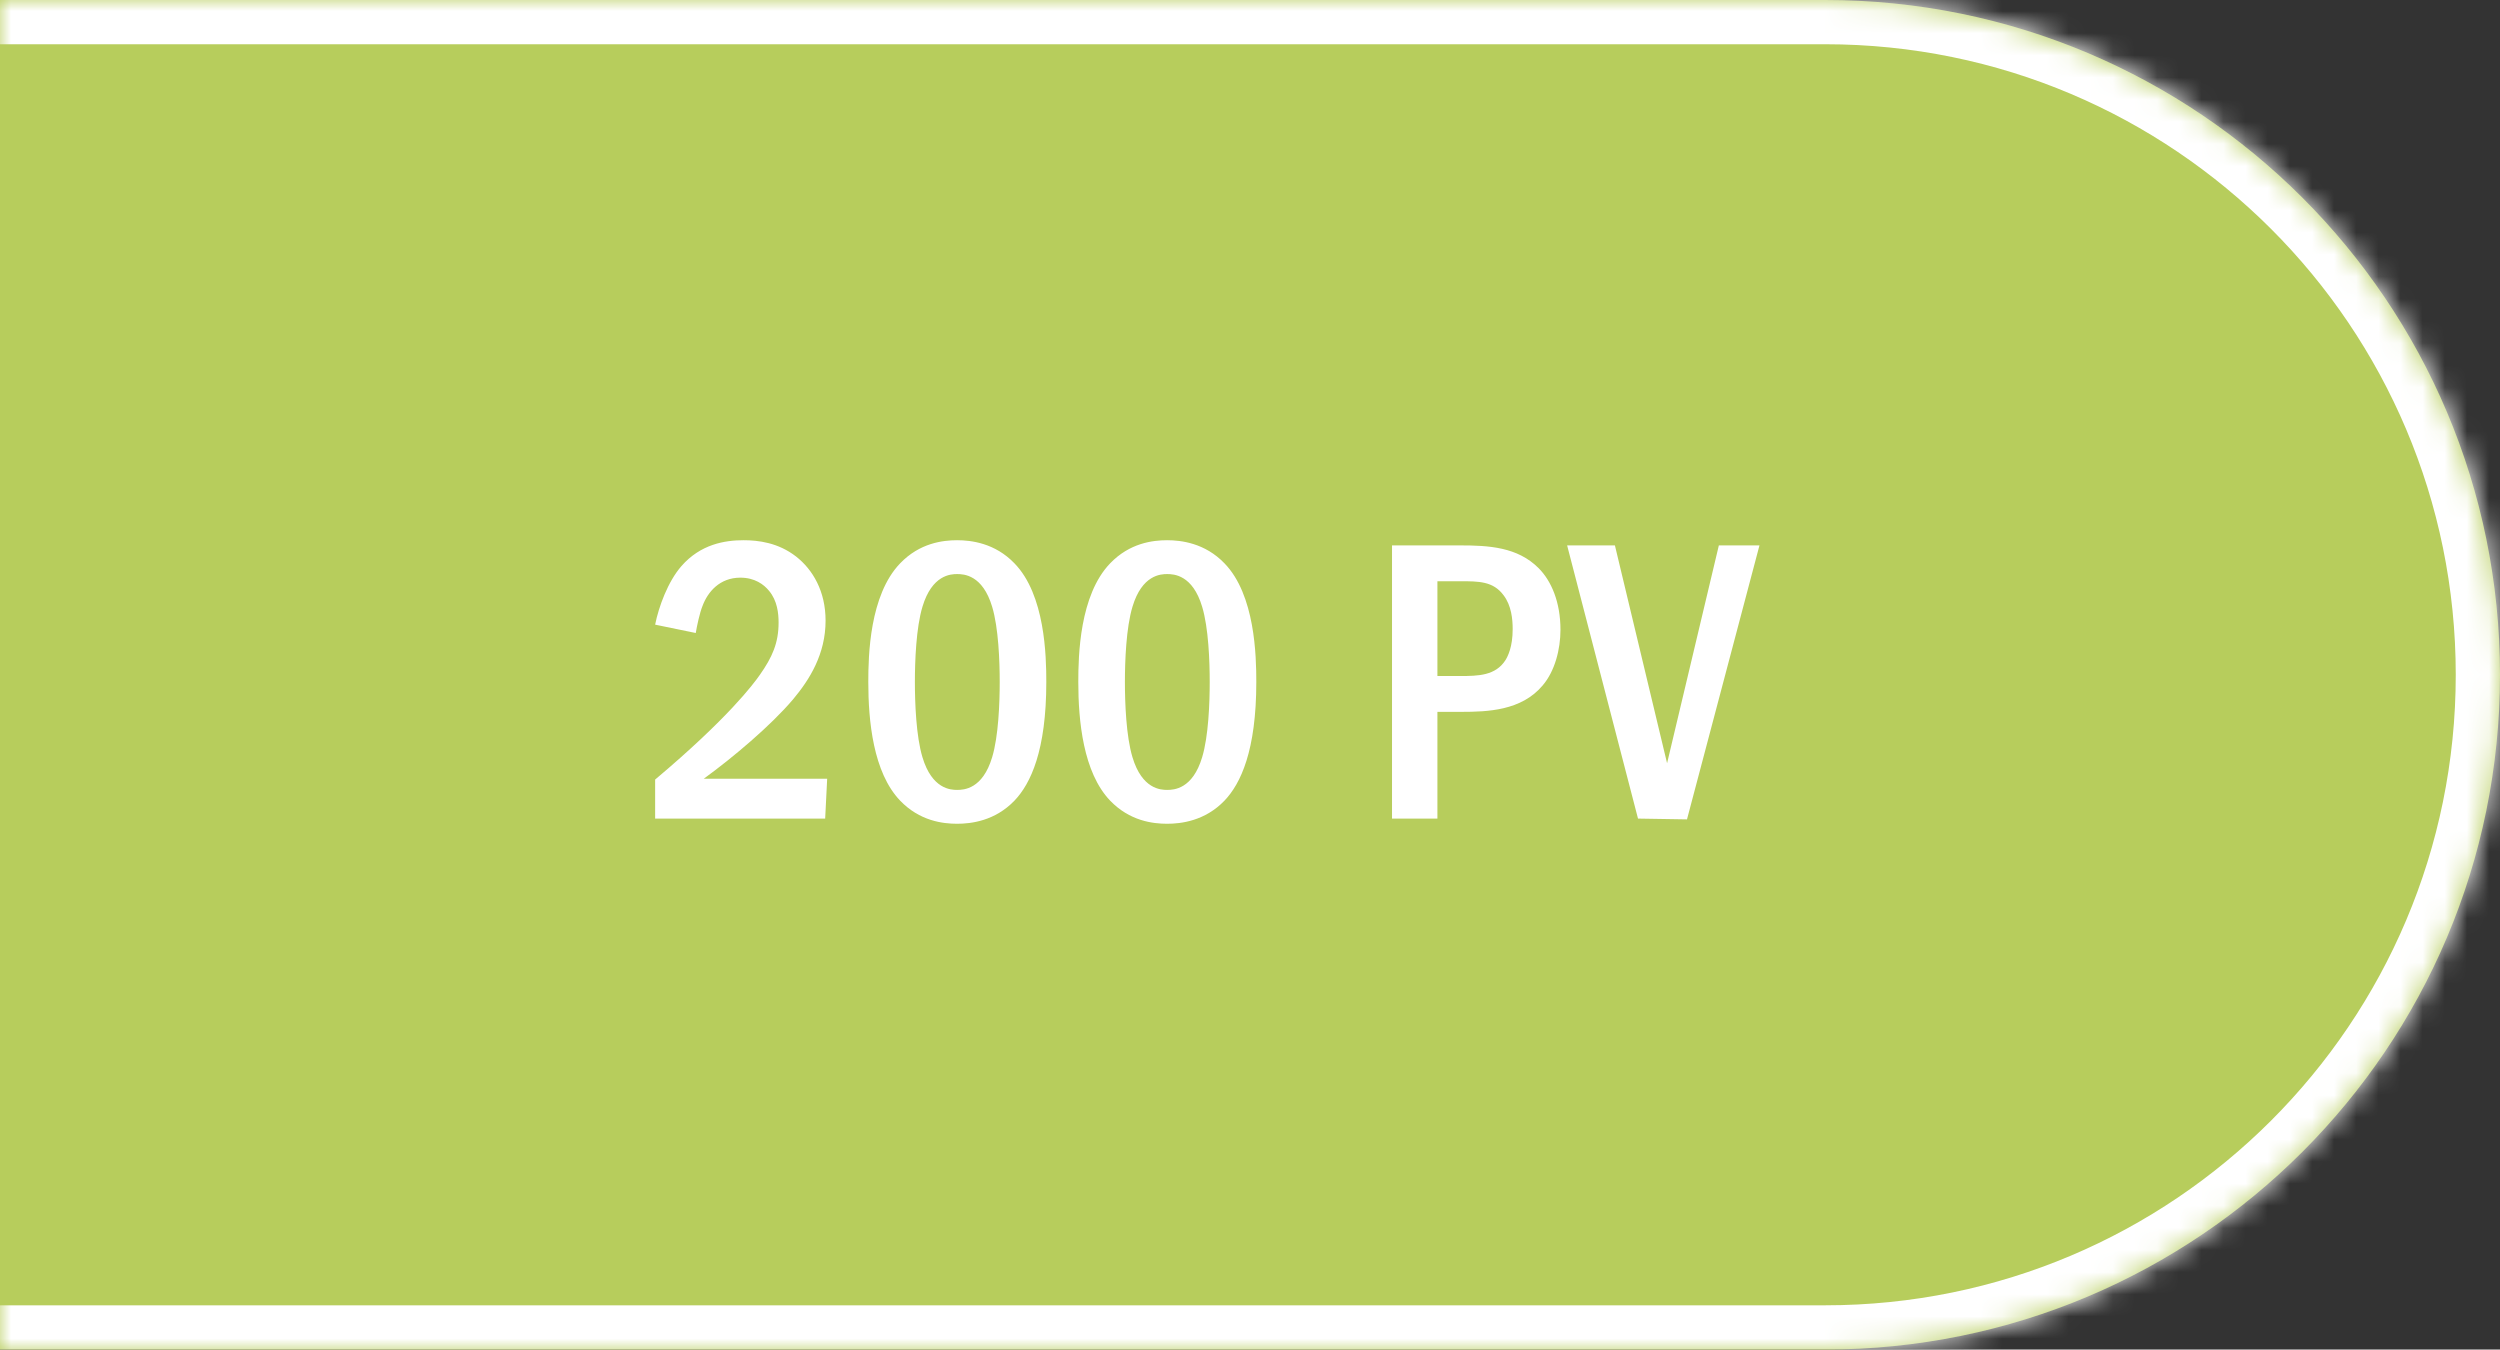 <?xml version="1.0" encoding="UTF-8"?> <svg xmlns="http://www.w3.org/2000/svg" width="113" height="61" viewBox="0 0 113 61" fill="none"><rect x="0" y="0" width="113" height="61" fill="#333333" stroke="none"/><mask id="path-1-inside-1_1795_2409" fill="white"><path d="M0 0H82.5C99.345 0 113 13.655 113 30.5C113 47.345 99.345 61 82.5 61H0V0Z"></path></mask><path d="M0 0H82.5C99.345 0 113 13.655 113 30.5C113 47.345 99.345 61 82.5 61H0V0Z" fill="#B7CD5C"></path><path d="M0 -2H82.5C100.449 -2 115 12.551 115 30.5H111C111 14.76 98.24 2 82.5 2H0V-2ZM115 30.5C115 48.449 100.449 63 82.5 63H0V59H82.5C98.24 59 111 46.24 111 30.5H115ZM0 61V0V61ZM82.5 -2C100.449 -2 115 12.551 115 30.5C115 48.449 100.449 63 82.5 63V59C98.24 59 111 46.24 111 30.5C111 14.76 98.24 2 82.5 2V-2Z" fill="white" mask="url(#path-1-inside-1_1795_2409)"></path><path d="M31.448 28.612L29.612 28.234C29.774 27.424 30.188 26.29 30.8 25.588C31.664 24.598 32.762 24.418 33.608 24.418C34.274 24.418 35.174 24.526 35.984 25.156C36.74 25.75 37.316 26.722 37.316 28.054C37.316 29.566 36.596 30.718 35.84 31.618C34.832 32.806 33.122 34.246 31.808 35.2H37.388L37.298 37H29.612V35.236C32.906 32.464 34.058 30.916 34.346 30.502C34.904 29.71 35.192 29.062 35.192 28.144C35.192 27.73 35.138 27.154 34.76 26.704C34.526 26.416 34.112 26.11 33.464 26.11C32.528 26.11 31.988 26.758 31.754 27.388C31.628 27.694 31.502 28.288 31.448 28.612ZM43.261 24.418C43.891 24.418 44.971 24.544 45.853 25.462C47.239 26.884 47.293 29.656 47.293 30.826C47.293 33.922 46.591 35.416 45.853 36.19C44.971 37.108 43.891 37.234 43.261 37.234C42.613 37.234 41.569 37.108 40.687 36.19C39.463 34.912 39.247 32.572 39.247 30.826C39.247 29.638 39.301 26.902 40.687 25.462C41.569 24.544 42.613 24.418 43.261 24.418ZM43.261 25.948C42.973 25.948 42.127 25.984 41.695 27.424C41.407 28.378 41.353 29.89 41.353 30.826C41.353 31.762 41.407 33.274 41.695 34.228C42.127 35.668 42.973 35.704 43.261 35.704C43.567 35.704 44.413 35.668 44.845 34.228C45.133 33.274 45.187 31.762 45.187 30.826C45.187 29.89 45.133 28.378 44.845 27.424C44.413 25.984 43.567 25.948 43.261 25.948ZM52.754 24.418C53.383 24.418 54.464 24.544 55.346 25.462C56.731 26.884 56.785 29.656 56.785 30.826C56.785 33.922 56.084 35.416 55.346 36.19C54.464 37.108 53.383 37.234 52.754 37.234C52.105 37.234 51.062 37.108 50.179 36.19C48.956 34.912 48.739 32.572 48.739 30.826C48.739 29.638 48.794 26.902 50.179 25.462C51.062 24.544 52.105 24.418 52.754 24.418ZM52.754 25.948C52.465 25.948 51.62 25.984 51.188 27.424C50.9 28.378 50.846 29.89 50.846 30.826C50.846 31.762 50.9 33.274 51.188 34.228C51.62 35.668 52.465 35.704 52.754 35.704C53.059 35.704 53.906 35.668 54.337 34.228C54.626 33.274 54.679 31.762 54.679 30.826C54.679 29.89 54.626 28.378 54.337 27.424C53.906 25.984 53.059 25.948 52.754 25.948ZM62.919 24.652H65.997C67.293 24.652 68.589 24.724 69.543 25.678C70.119 26.254 70.533 27.208 70.533 28.468C70.533 29.35 70.281 30.34 69.723 30.988C68.769 32.122 67.239 32.176 66.051 32.176H64.971V37H62.919V24.652ZM64.971 26.272V30.556H65.997C66.825 30.556 67.599 30.538 68.049 29.836C68.157 29.656 68.373 29.242 68.373 28.432C68.373 28 68.319 27.37 67.959 26.902C67.491 26.272 66.843 26.272 65.997 26.272H64.971ZM70.834 24.652H72.994L75.352 34.498L77.692 24.652H79.528L76.252 37.036L74.038 37L70.834 24.652Z" fill="white"></path></svg> 